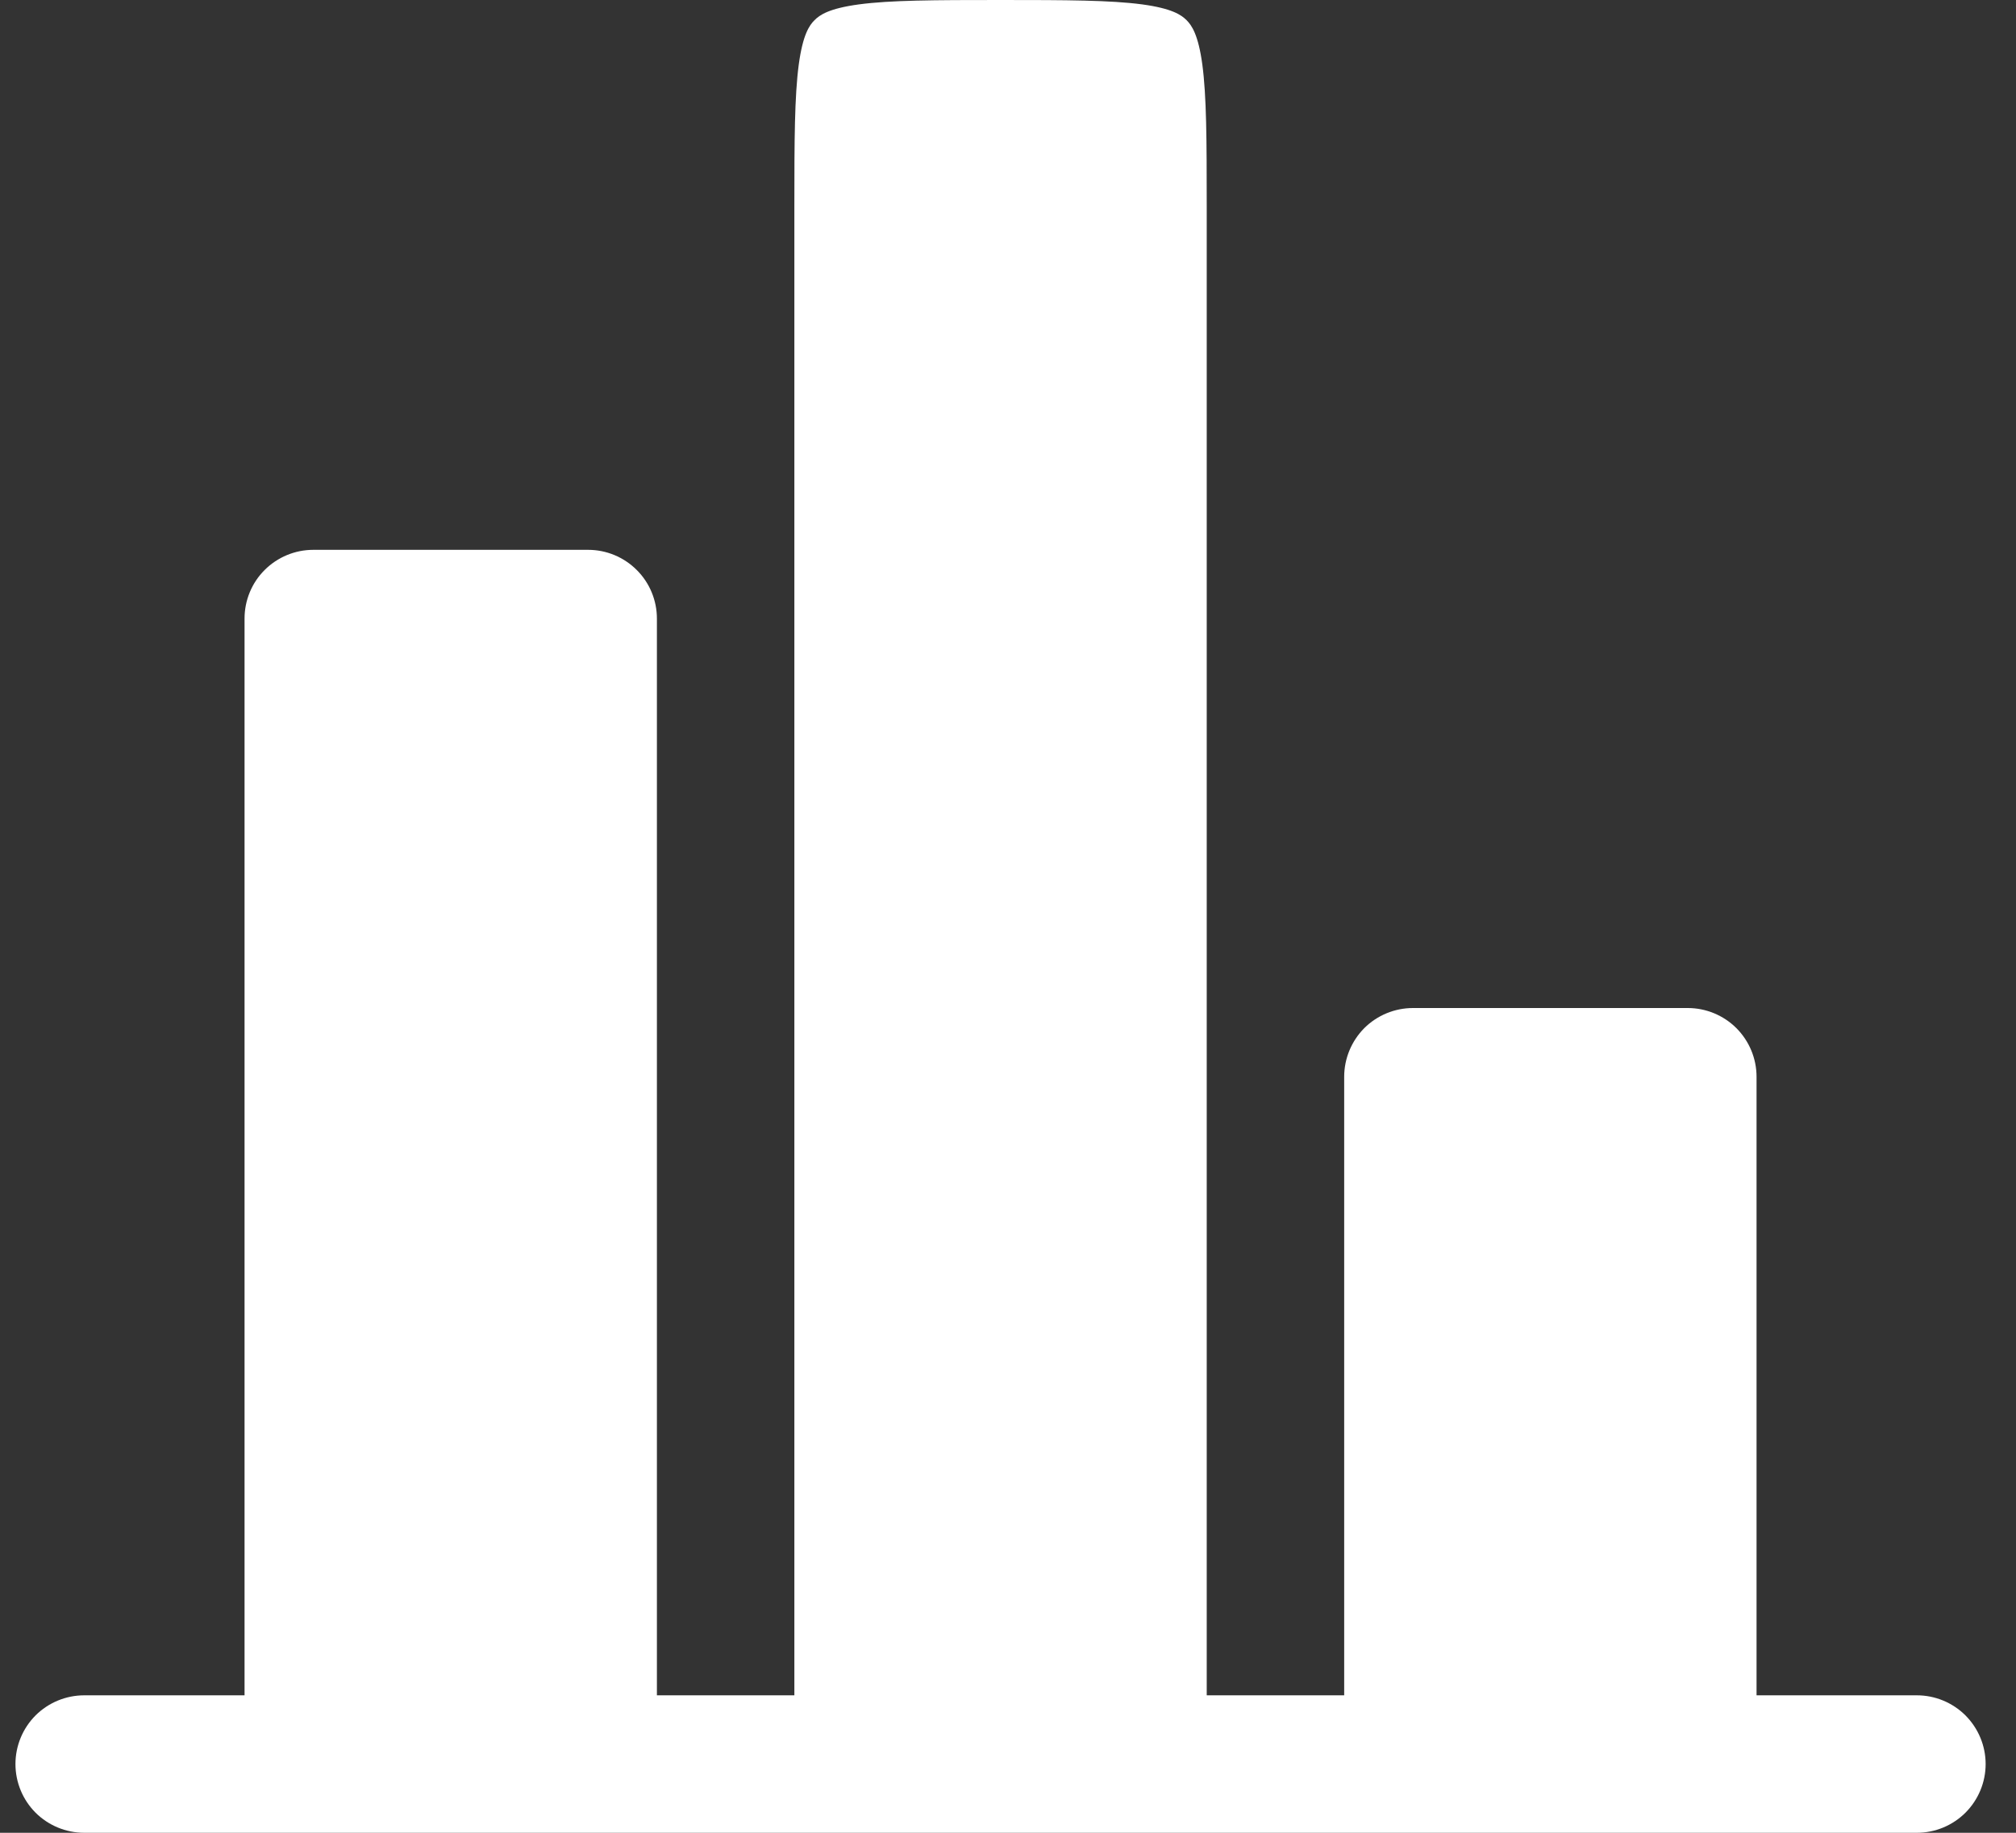 <svg width="33" height="30" viewBox="0 0 33 30" fill="none" xmlns="http://www.w3.org/2000/svg">
<rect x="0" y="0" width="33" height="30" fill="#333333" stroke="none"/>
<path d="M28.753 17.625C28.753 17.327 28.634 17.041 28.423 16.829C28.212 16.619 27.926 16.5 27.628 16.5H23.128C22.83 16.5 22.543 16.619 22.332 16.829C22.122 17.041 22.003 17.327 22.003 17.625V27.75H19.753V3.375C19.753 2.283 19.75 1.575 19.681 1.056C19.615 0.569 19.508 0.415 19.423 0.33C19.337 0.244 19.184 0.138 18.697 0.072C18.176 0.003 17.47 0 16.378 0C15.286 0 14.578 0.003 14.059 0.072C13.571 0.138 13.418 0.244 13.333 0.33C13.247 0.415 13.141 0.569 13.075 1.056C13.006 1.577 13.003 2.283 13.003 3.375V27.75H10.753V10.125C10.753 9.827 10.634 9.54 10.423 9.33C10.212 9.119 9.926 9 9.628 9H5.128C4.83 9 4.543 9.119 4.332 9.33C4.121 9.54 4.003 9.827 4.003 10.125V27.75H1.378C1.08 27.75 0.793 27.869 0.582 28.079C0.371 28.291 0.253 28.577 0.253 28.875C0.253 29.173 0.371 29.459 0.582 29.671C0.793 29.881 1.08 30 1.378 30H31.378C31.676 30 31.962 29.881 32.173 29.671C32.384 29.459 32.503 29.173 32.503 28.875C32.503 28.577 32.384 28.291 32.173 28.079C31.962 27.869 31.676 27.75 31.378 27.75H28.753V17.625Z" fill="white"/>
</svg>
